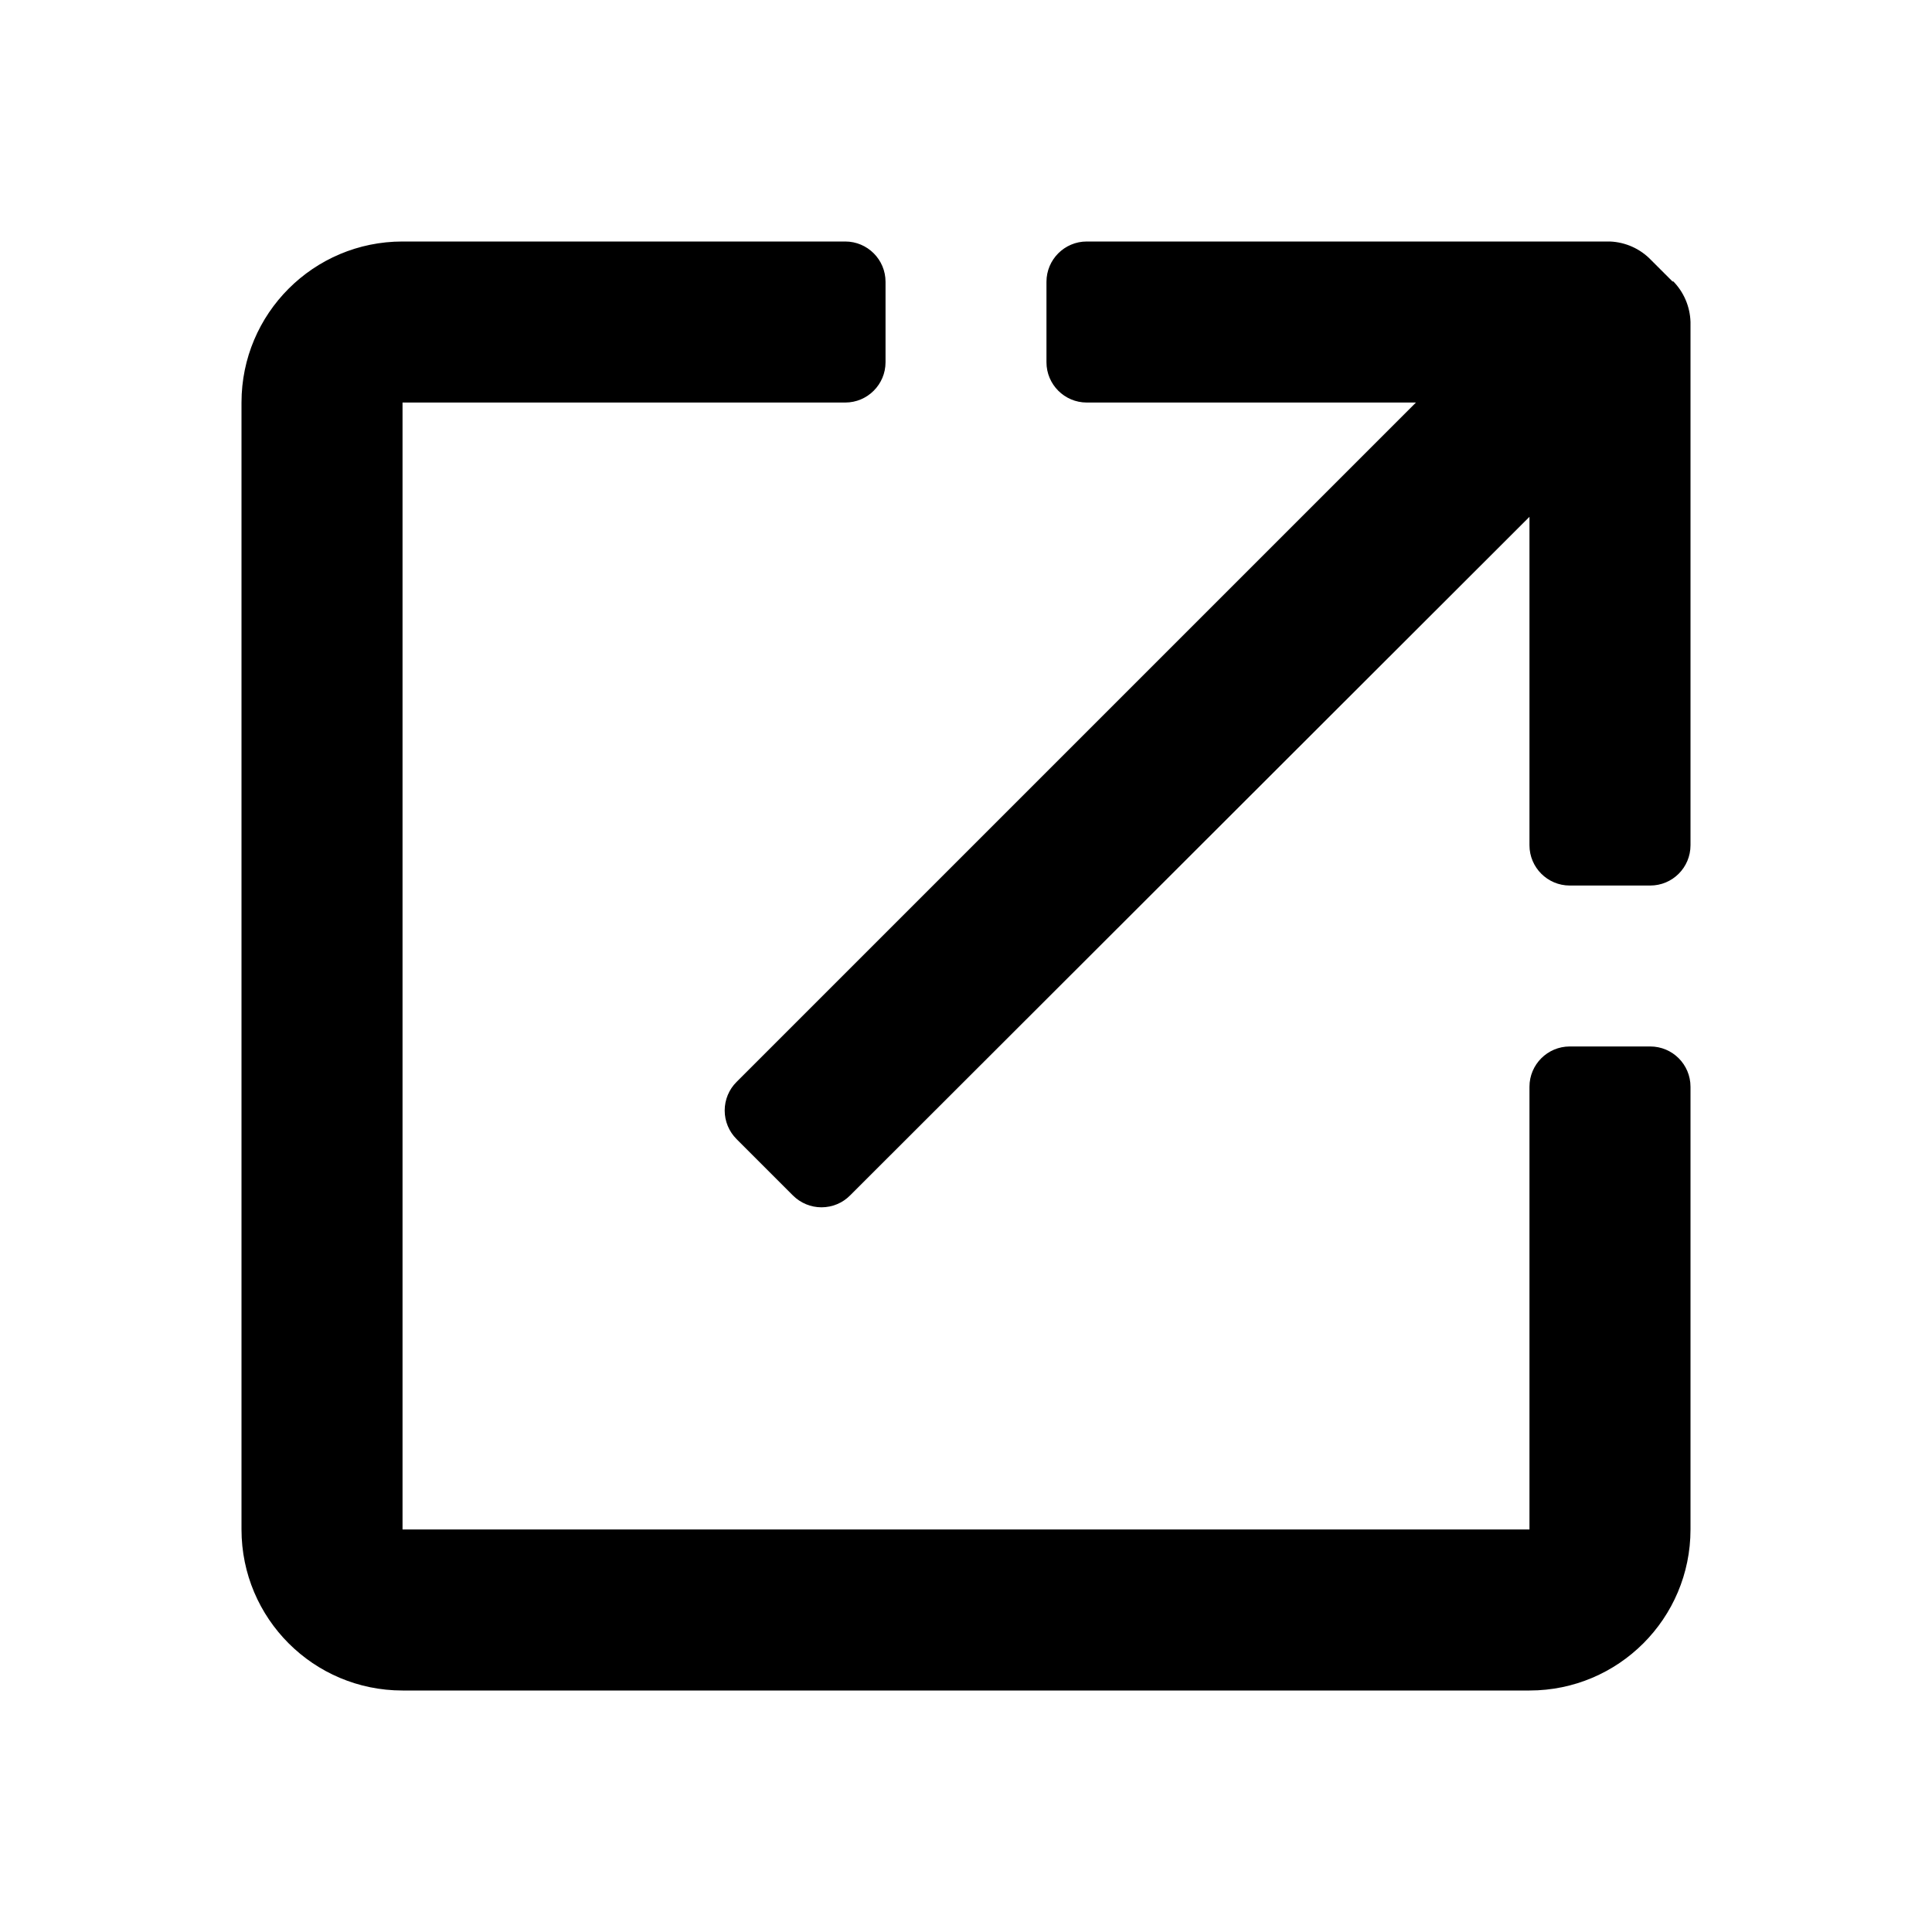 <svg width="20" height="20" viewBox="0 0 20 20" fill="none" xmlns="http://www.w3.org/2000/svg">
<path fill-rule="evenodd" clip-rule="evenodd" d="M17.5 15.833V11.25C17.5 11.02 17.314 10.833 17.083 10.833H16.25C16.02 10.833 15.833 11.02 15.833 11.25V15.833H4.167V4.167H8.75C8.98 4.167 9.167 3.98 9.167 3.75V2.917C9.167 2.687 8.98 2.5 8.75 2.5H4.167C3.246 2.5 2.5 3.246 2.5 4.167V15.833C2.5 16.754 3.246 17.5 4.167 17.5H15.833C16.754 17.5 17.5 16.754 17.5 15.833ZM17.092 2.692L17.317 2.917V2.908C17.43 3.021 17.495 3.173 17.5 3.333V8.75C17.5 8.98 17.314 9.167 17.083 9.167H16.25C16.02 9.167 15.833 8.98 15.833 8.75V5.35L8.8 12.375C8.722 12.454 8.615 12.498 8.504 12.498C8.393 12.498 8.287 12.454 8.208 12.375L7.625 11.792C7.546 11.713 7.502 11.607 7.502 11.496C7.502 11.385 7.546 11.278 7.625 11.2L14.658 4.167H11.25C11.02 4.167 10.833 3.98 10.833 3.75V2.917C10.833 2.687 11.02 2.5 11.25 2.5H16.667C16.828 2.507 16.98 2.575 17.092 2.692Z" fill="currentColor"></path>
</svg>